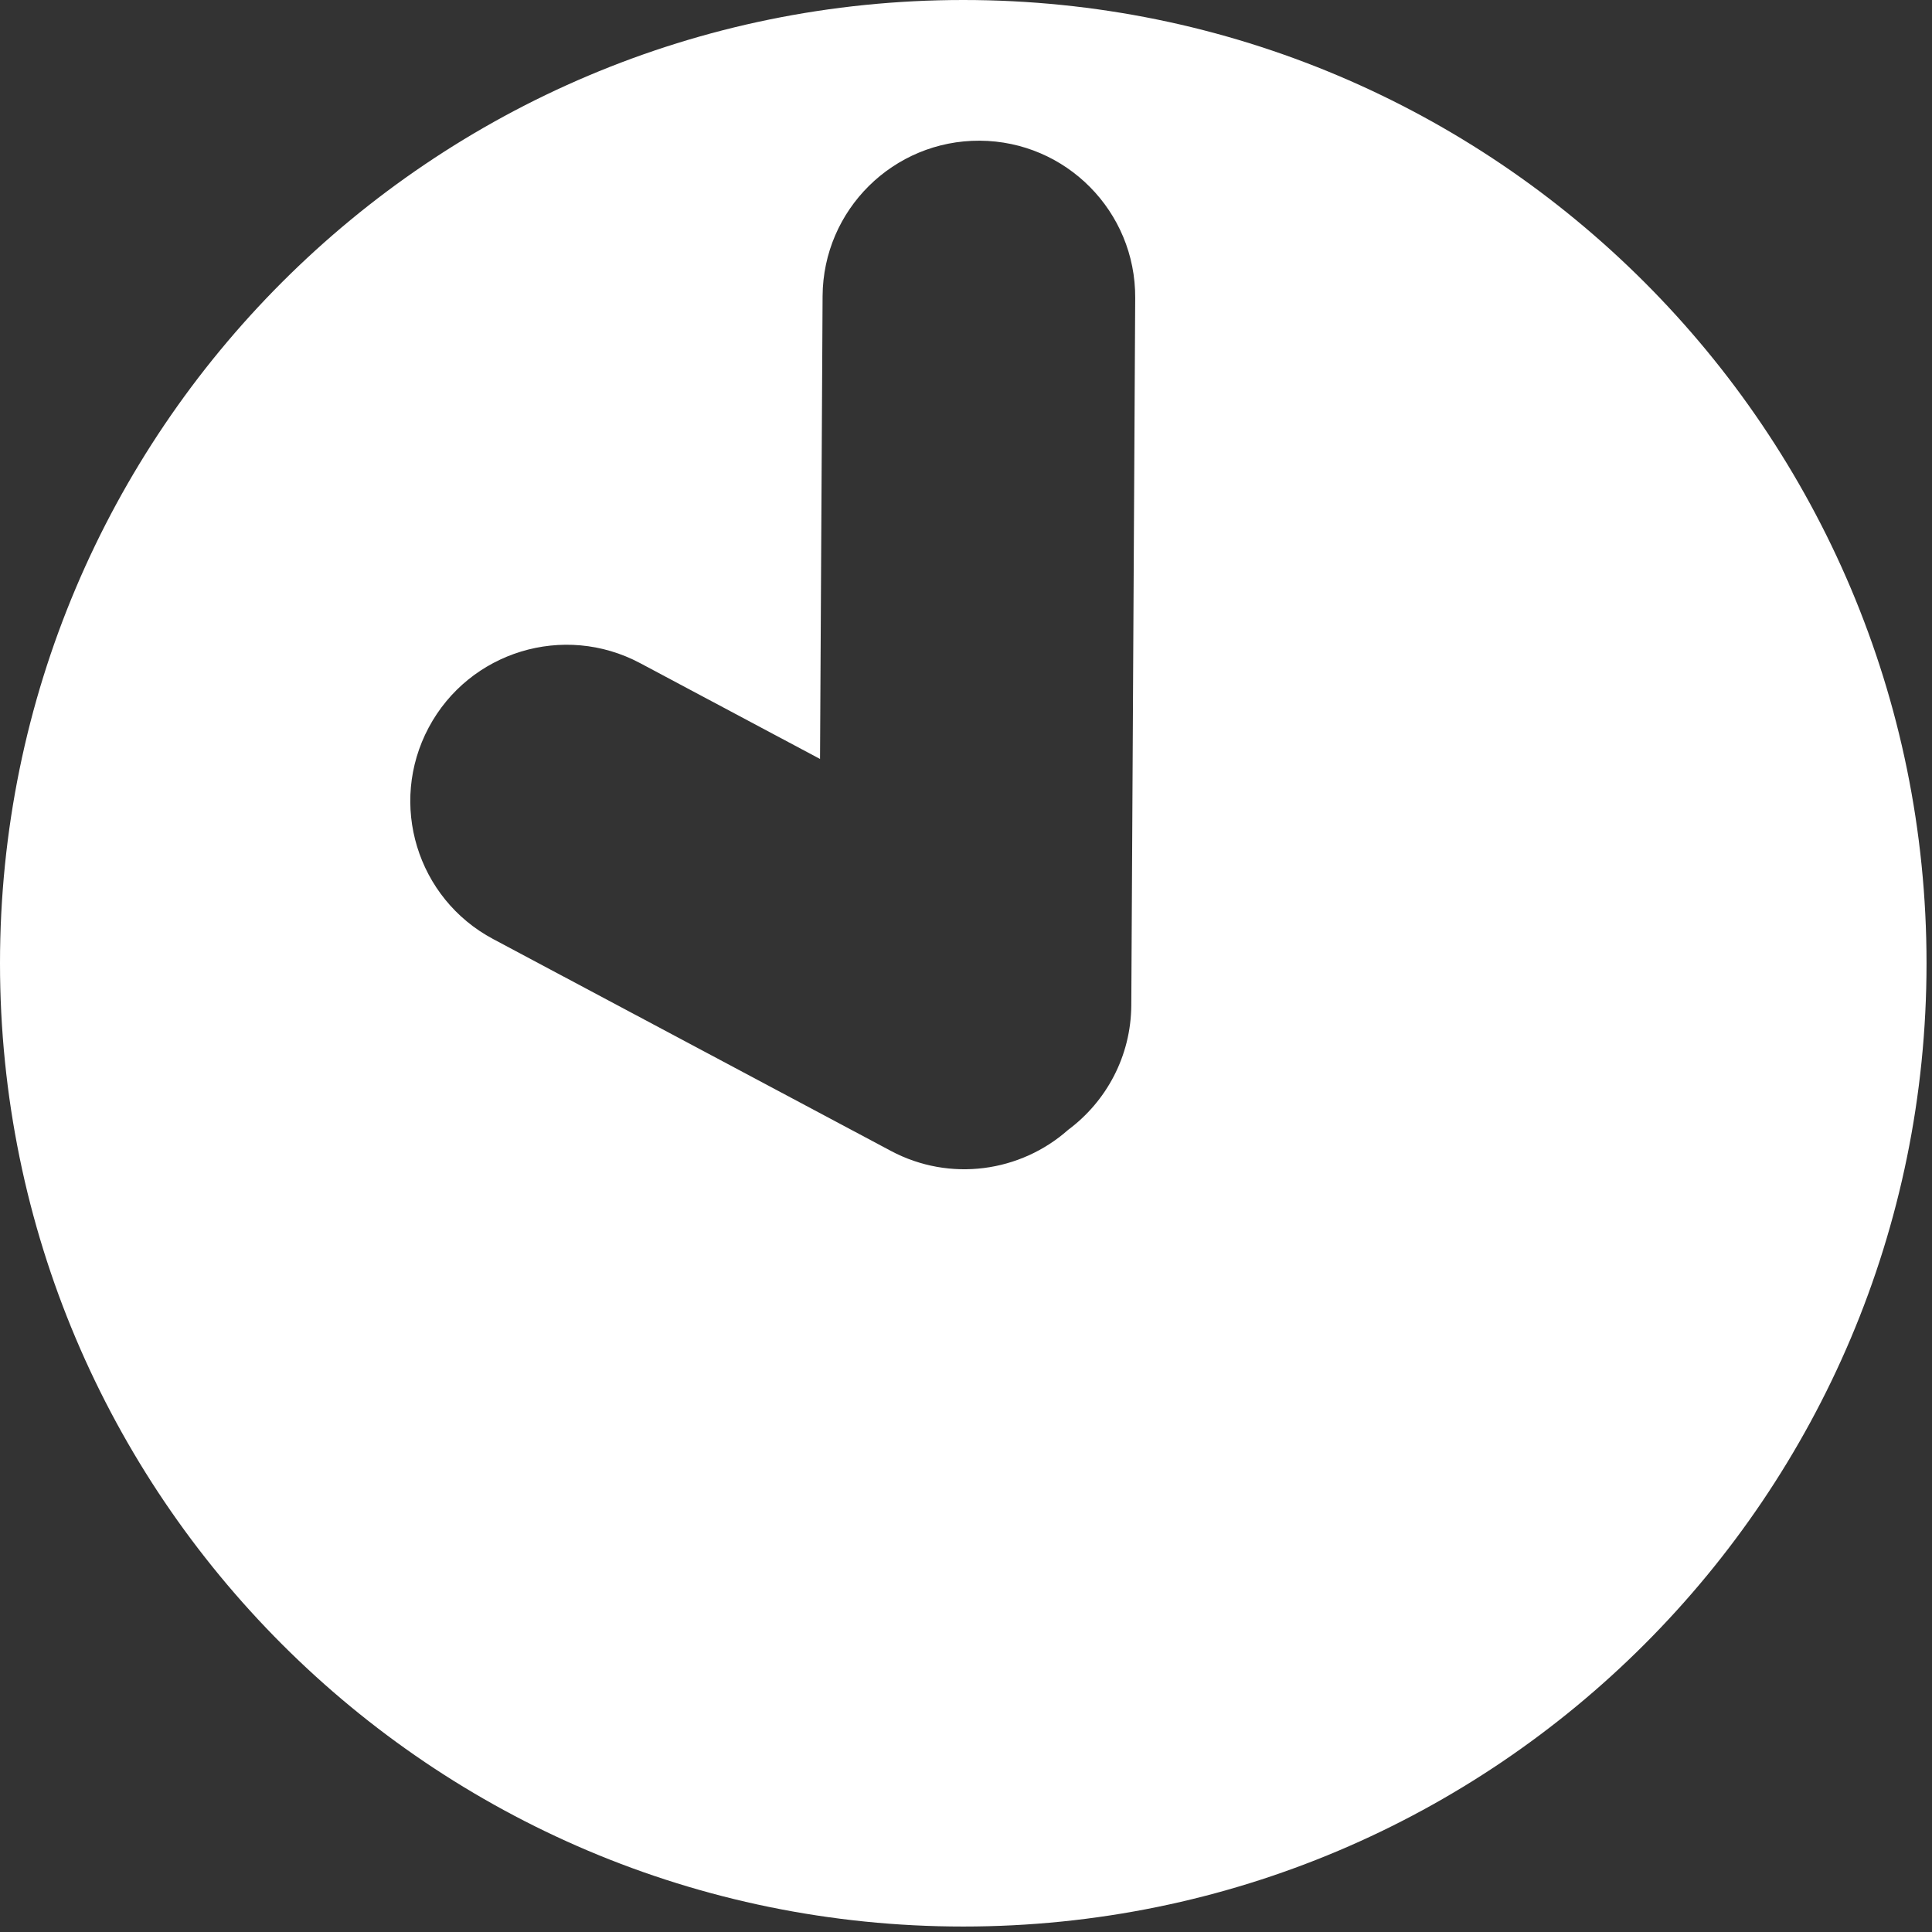 <svg width="309" height="309" viewBox="0 0 309 309" fill="none" xmlns="http://www.w3.org/2000/svg">
<rect x="0" y="0" width="309" height="309" fill="#333333" stroke="none"/>
<path fill-rule="evenodd" clip-rule="evenodd" d="M308.125 154.062C308.125 239.149 239.149 308.125 154.062 308.125C68.976 308.125 0 239.149 0 154.062C0 68.976 68.976 0 154.062 0C239.149 0 308.125 68.976 308.125 154.062ZM156.701 22.503C170.508 22.579 181.638 33.834 181.562 47.641L180.937 160.766C180.892 168.941 176.928 176.178 170.835 180.706C163.242 187.445 151.966 189.122 142.481 184.07L78.872 150.19C66.686 143.699 62.069 128.559 68.56 116.372C75.051 104.186 90.191 99.569 102.378 106.06L131.154 121.387L131.563 47.364C131.639 33.557 142.894 22.427 156.701 22.503Z" fill="white"/>
</svg>
